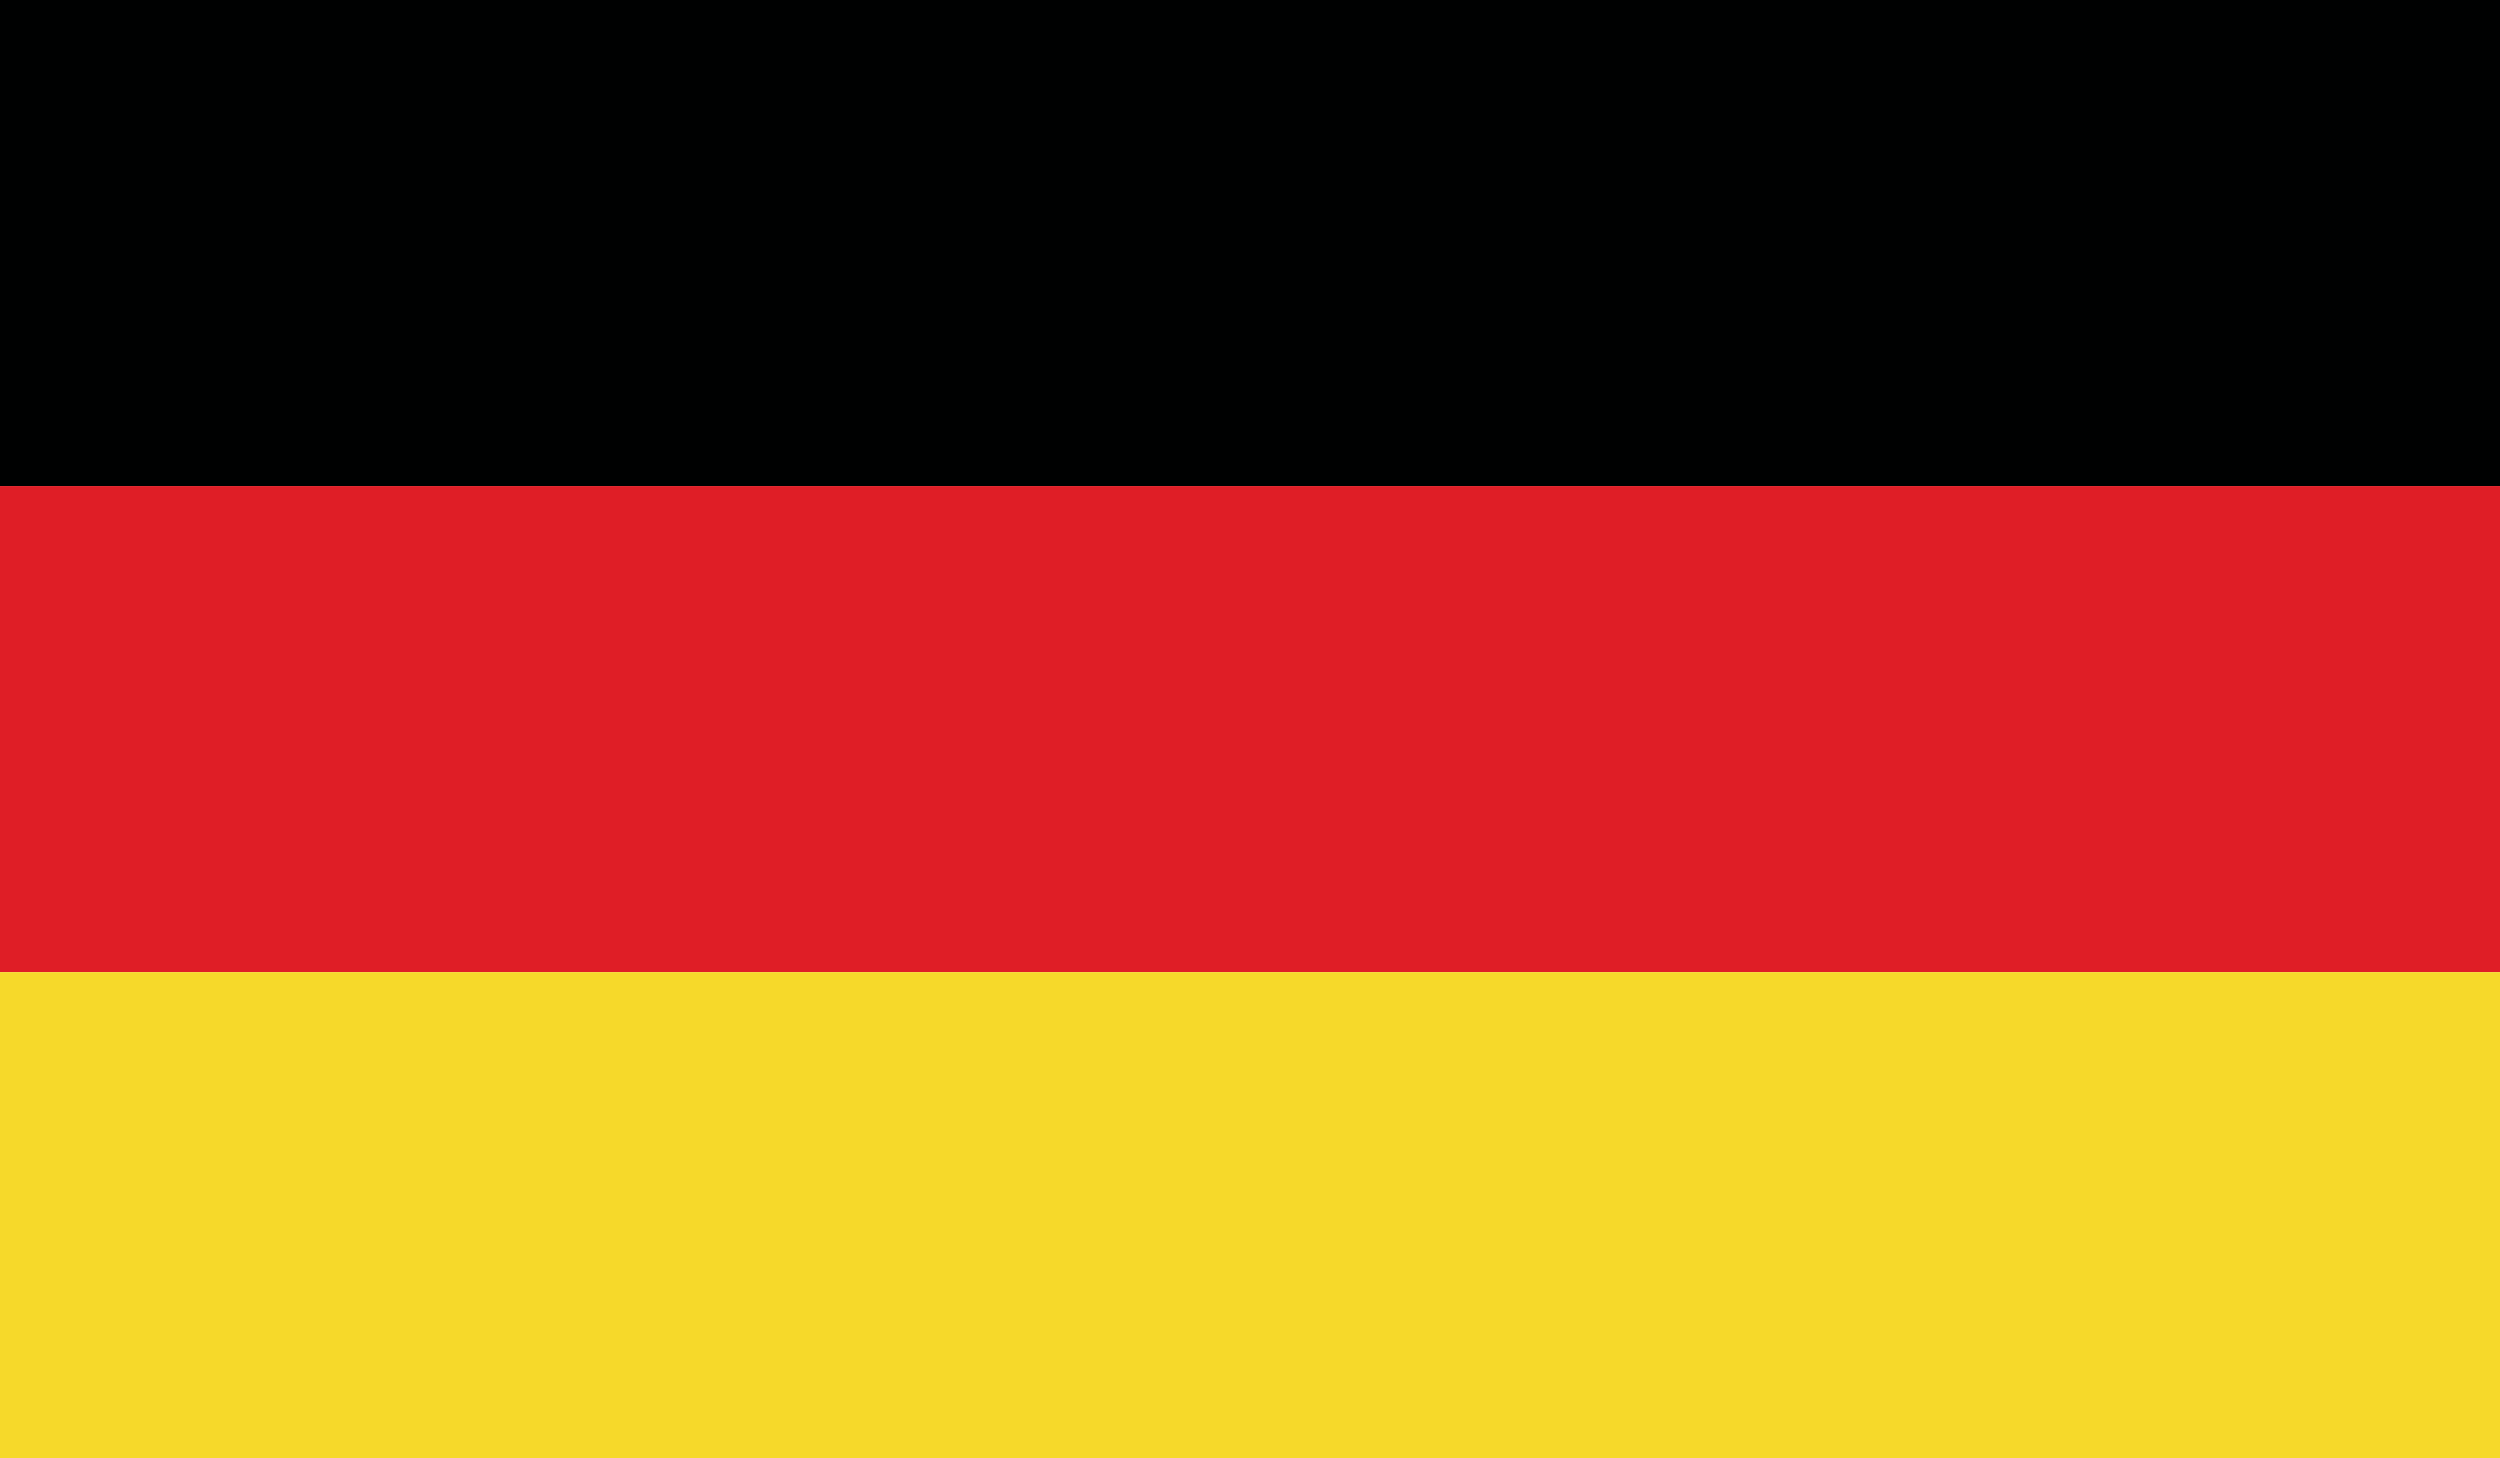<svg xmlns="http://www.w3.org/2000/svg" width="117.841" height="68.734" viewBox="0 0 117.841 68.734">
  <g id="germany" transform="translate(-242.686 -163.505)">
    <path id="Path_20443" data-name="Path 20443" d="M242.686,186.416H360.527V163.5H242.686v22.911Z" fill="#000101" fill-rule="evenodd"/>
    <path id="Path_20444" data-name="Path 20444" d="M242.686,209.328H360.527V186.416H242.686v22.912Z" fill="#df1e26" fill-rule="evenodd"/>
    <path id="Path_20445" data-name="Path 20445" d="M242.686,232.239H360.527V209.328H242.686v22.911Z" fill="#f6d92a" fill-rule="evenodd"/>
  </g>
</svg>
